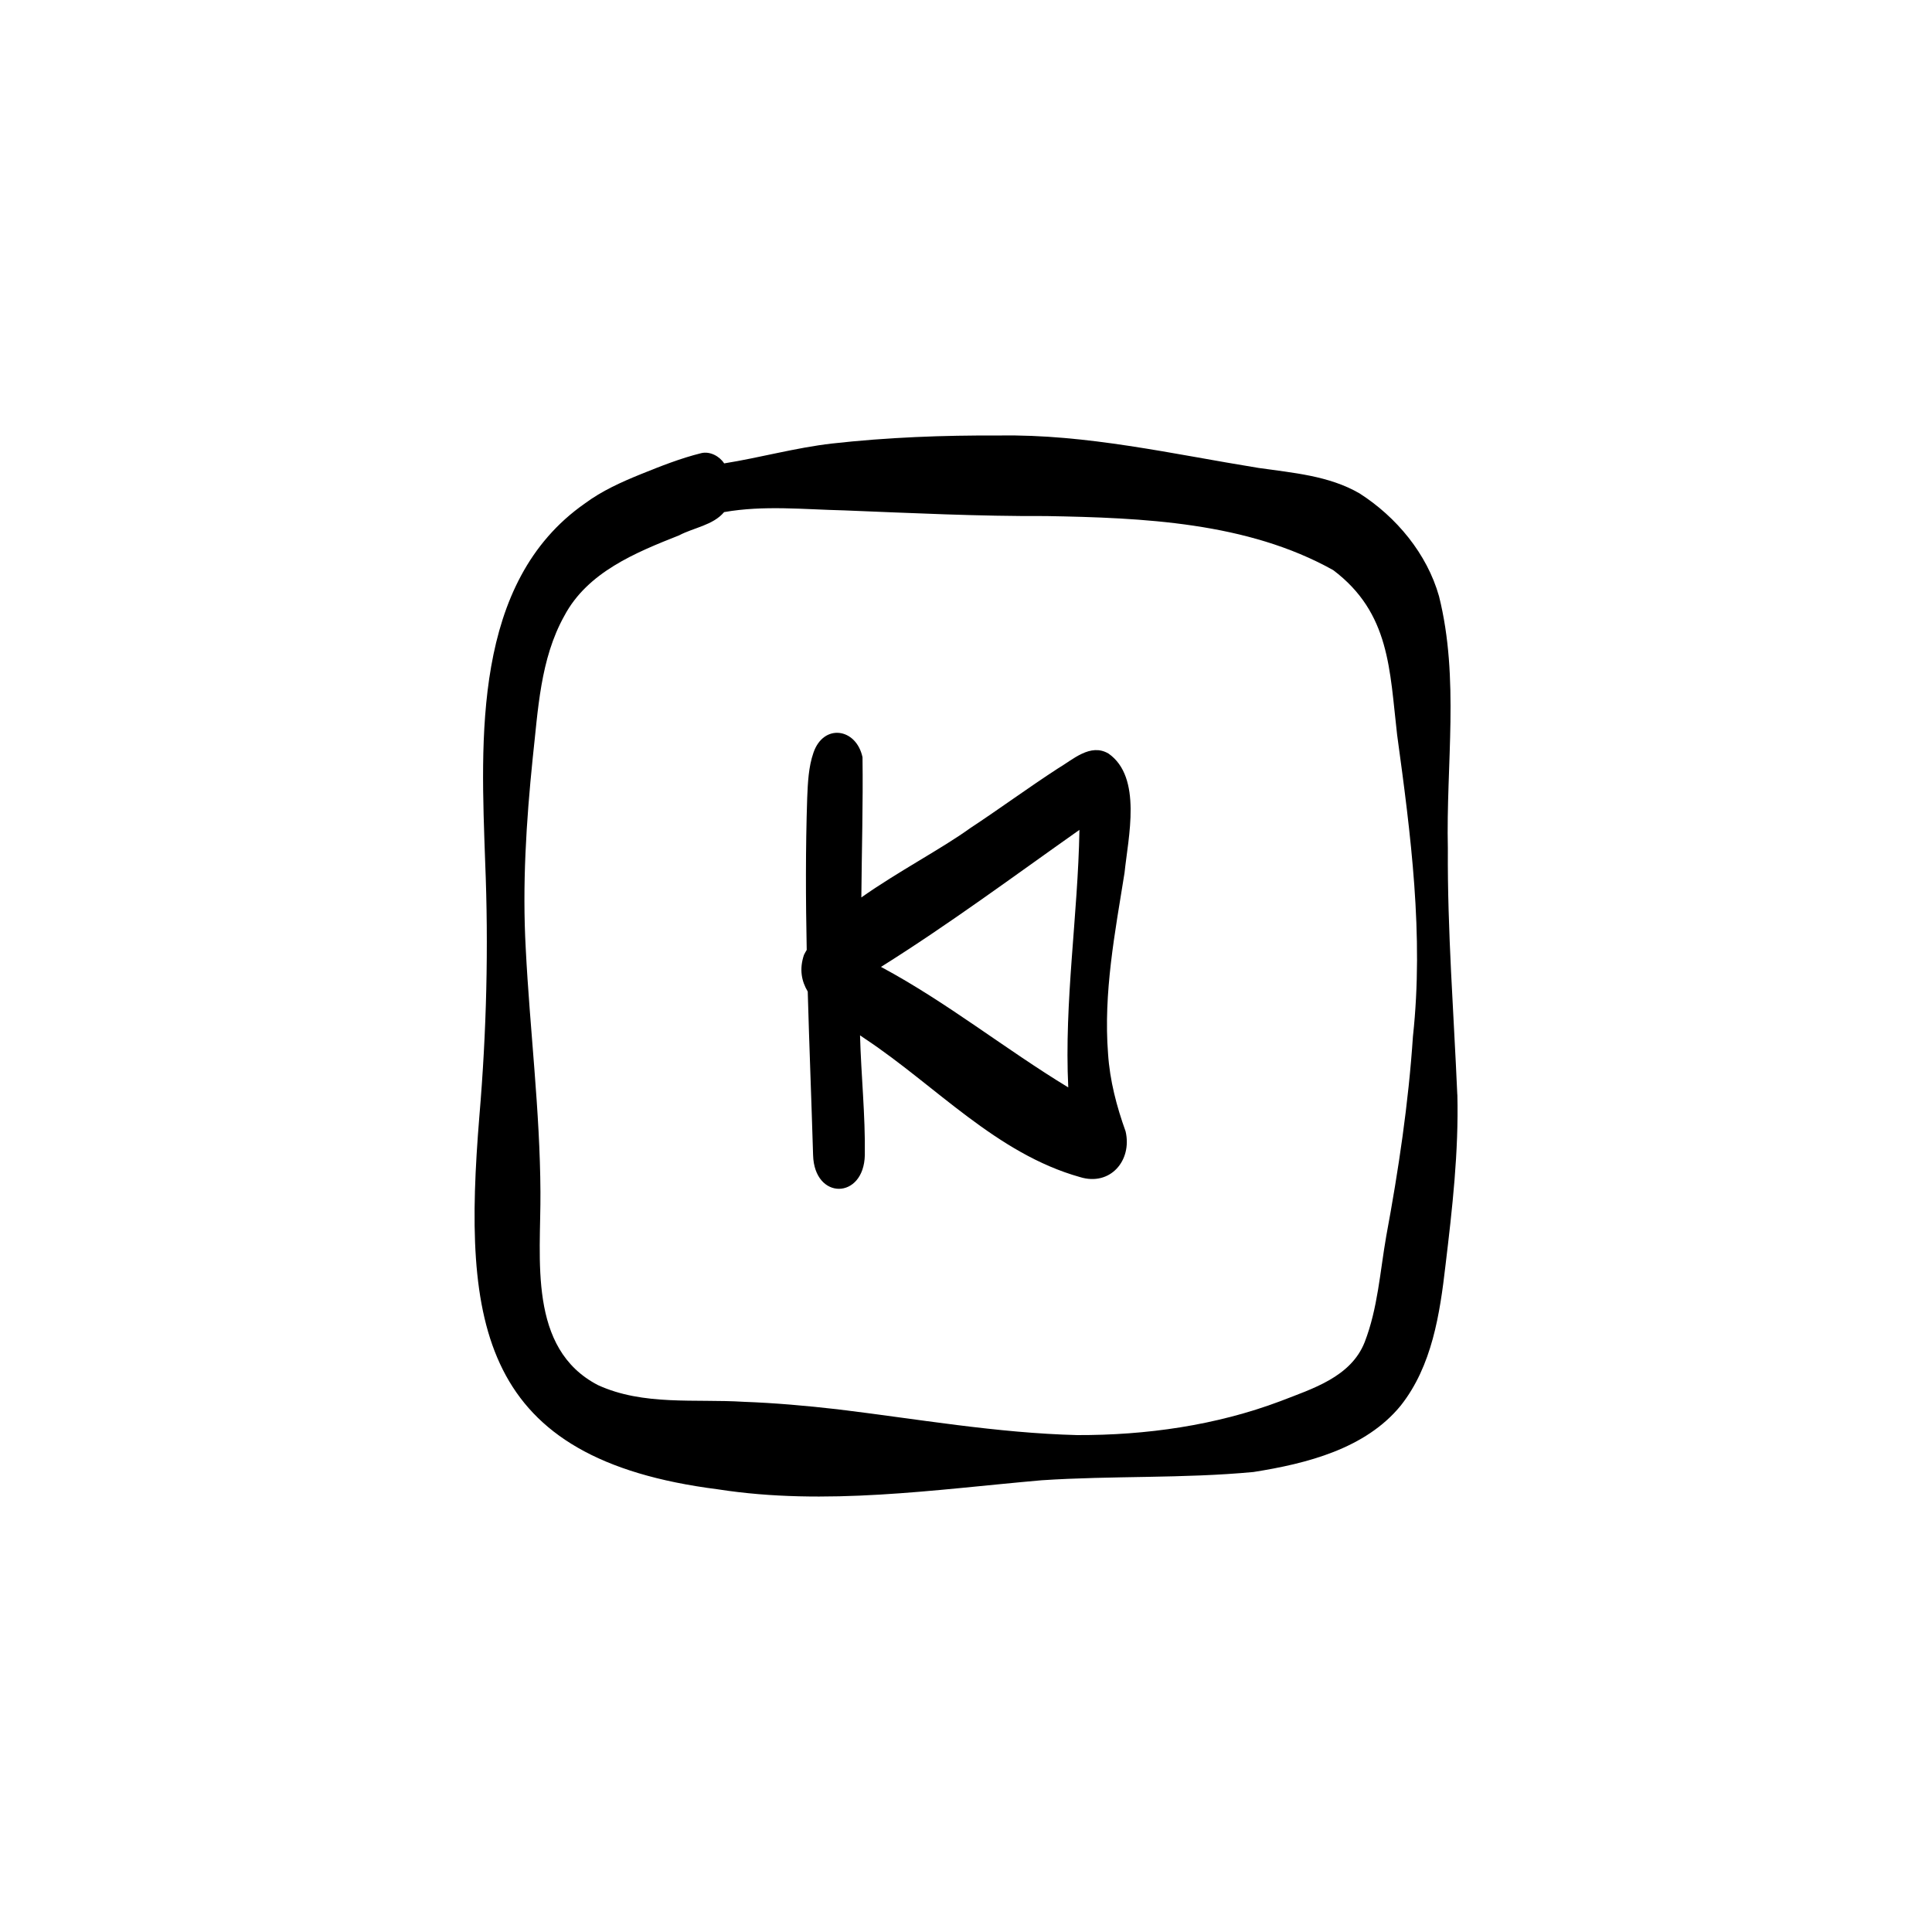 <?xml version="1.0" encoding="UTF-8"?>
<!-- Uploaded to: SVG Repo, www.svgrepo.com, Generator: SVG Repo Mixer Tools -->
<svg fill="#000000" width="800px" height="800px" version="1.1" viewBox="144 144 512 512" xmlns="http://www.w3.org/2000/svg">
 <g>
  <path d="m437.74 343.69c-4.789-2.816-9.43 1.633-13.402 3.969-7.879 5.117-15.445 10.688-23.289 15.852-7.383 5.348-19.078 11.465-28.785 18.32 0.102-12.395 0.477-24.82 0.309-37.16-1.66-7.75-10.312-8.996-12.992-1.215-1.328 3.809-1.496 7.973-1.664 11.969-0.449 13.449-0.395 26.883-0.129 40.316-0.262 0.438-0.512 0.875-0.73 1.316-1.27 3.773-0.652 6.961 1 9.715 0.402 14.441 0.988 28.891 1.418 43.34 0.328 11.992 13.449 11.836 13.711 0 0.148-10.602-0.988-21.152-1.27-31.738 0.512 0.336 1 0.672 1.473 1.008 18.668 12.422 34.695 30.348 56.816 36.555 8.016 2.484 13.879-4.394 12.09-12.105-2.383-6.629-4.184-13.496-4.648-20.555-1.258-16.184 1.828-32.082 4.367-47.988 0.961-9.363 4.758-25.305-4.266-31.598zm-10.641 88.488c-16.738-10.176-32.098-22.512-49.387-31.809-0.082-0.039-0.16-0.086-0.242-0.129 18.078-11.332 35.172-24.027 52.59-36.316-0.395 22.766-4.059 45.457-2.961 68.25z"/>
  <path d="m530.2 434.11c-0.934-21.703-2.641-43.414-2.504-65.191-0.512-22.254 3.125-45.074-2.344-66.918-3.176-11.238-11.293-21.004-21.059-27.246-8.113-4.715-17.688-5.441-26.781-6.75-22.84-3.688-45.531-8.988-68.82-8.59-14.766-0.082-29.559 0.484-44.227 2.129-9.641 1.109-18.996 3.734-28.555 5.262-1.23-1.914-3.773-3.266-6.059-2.719-5.508 1.363-10.781 3.461-16.035 5.582-5.18 2.102-10.324 4.414-14.824 7.758-29.852 20.859-27.535 62.602-26.414 95.039 0.926 22.484 0.363 44.926-1.539 67.344-4.516 55.352 0.055 90.859 63.199 98.875 28.574 4.445 57.281 0.094 85.801-2.398 18.688-1.242 37.496-0.43 56.152-2.191 14.039-2.215 29.68-6.141 39.035-17.621 8.277-10.48 10.359-24.262 11.848-37.168 1.801-15 3.519-30.074 3.144-45.207zm-11.75-15.539c-1.184 17.848-3.828 35.477-7.086 53.047-1.641 9.398-2.238 19.117-5.715 28.078-3.656 9.242-13.832 12.312-22.309 15.617-17.117 6.449-35.645 9.062-53.879 9-21.348-0.539-42.414-4.285-63.574-6.844-8.23-0.941-16.512-1.672-24.789-1.977-12.863-0.805-26.594 1.09-38.633-4.426-18.648-9.68-15.113-33.512-15.242-51.152-0.109-21.562-2.809-43.004-3.894-64.527-0.934-16.812 0.129-33.66 1.84-50.402 1.43-12.809 1.969-26.277 8.383-37.777 6.133-11.562 18.848-16.762 30.398-21.328 3.918-2.07 9-2.668 11.949-6.168 10.531-1.859 21.207-0.699 31.812-0.457 17.848 0.711 35.691 1.586 53.559 1.504 25.586 0.457 53.258 1.594 76.047 14.328 15.082 11.379 14.941 26.465 16.93 43.598 3.629 26.508 7.106 53.109 4.207 79.883z"/>
 </g>
</svg>